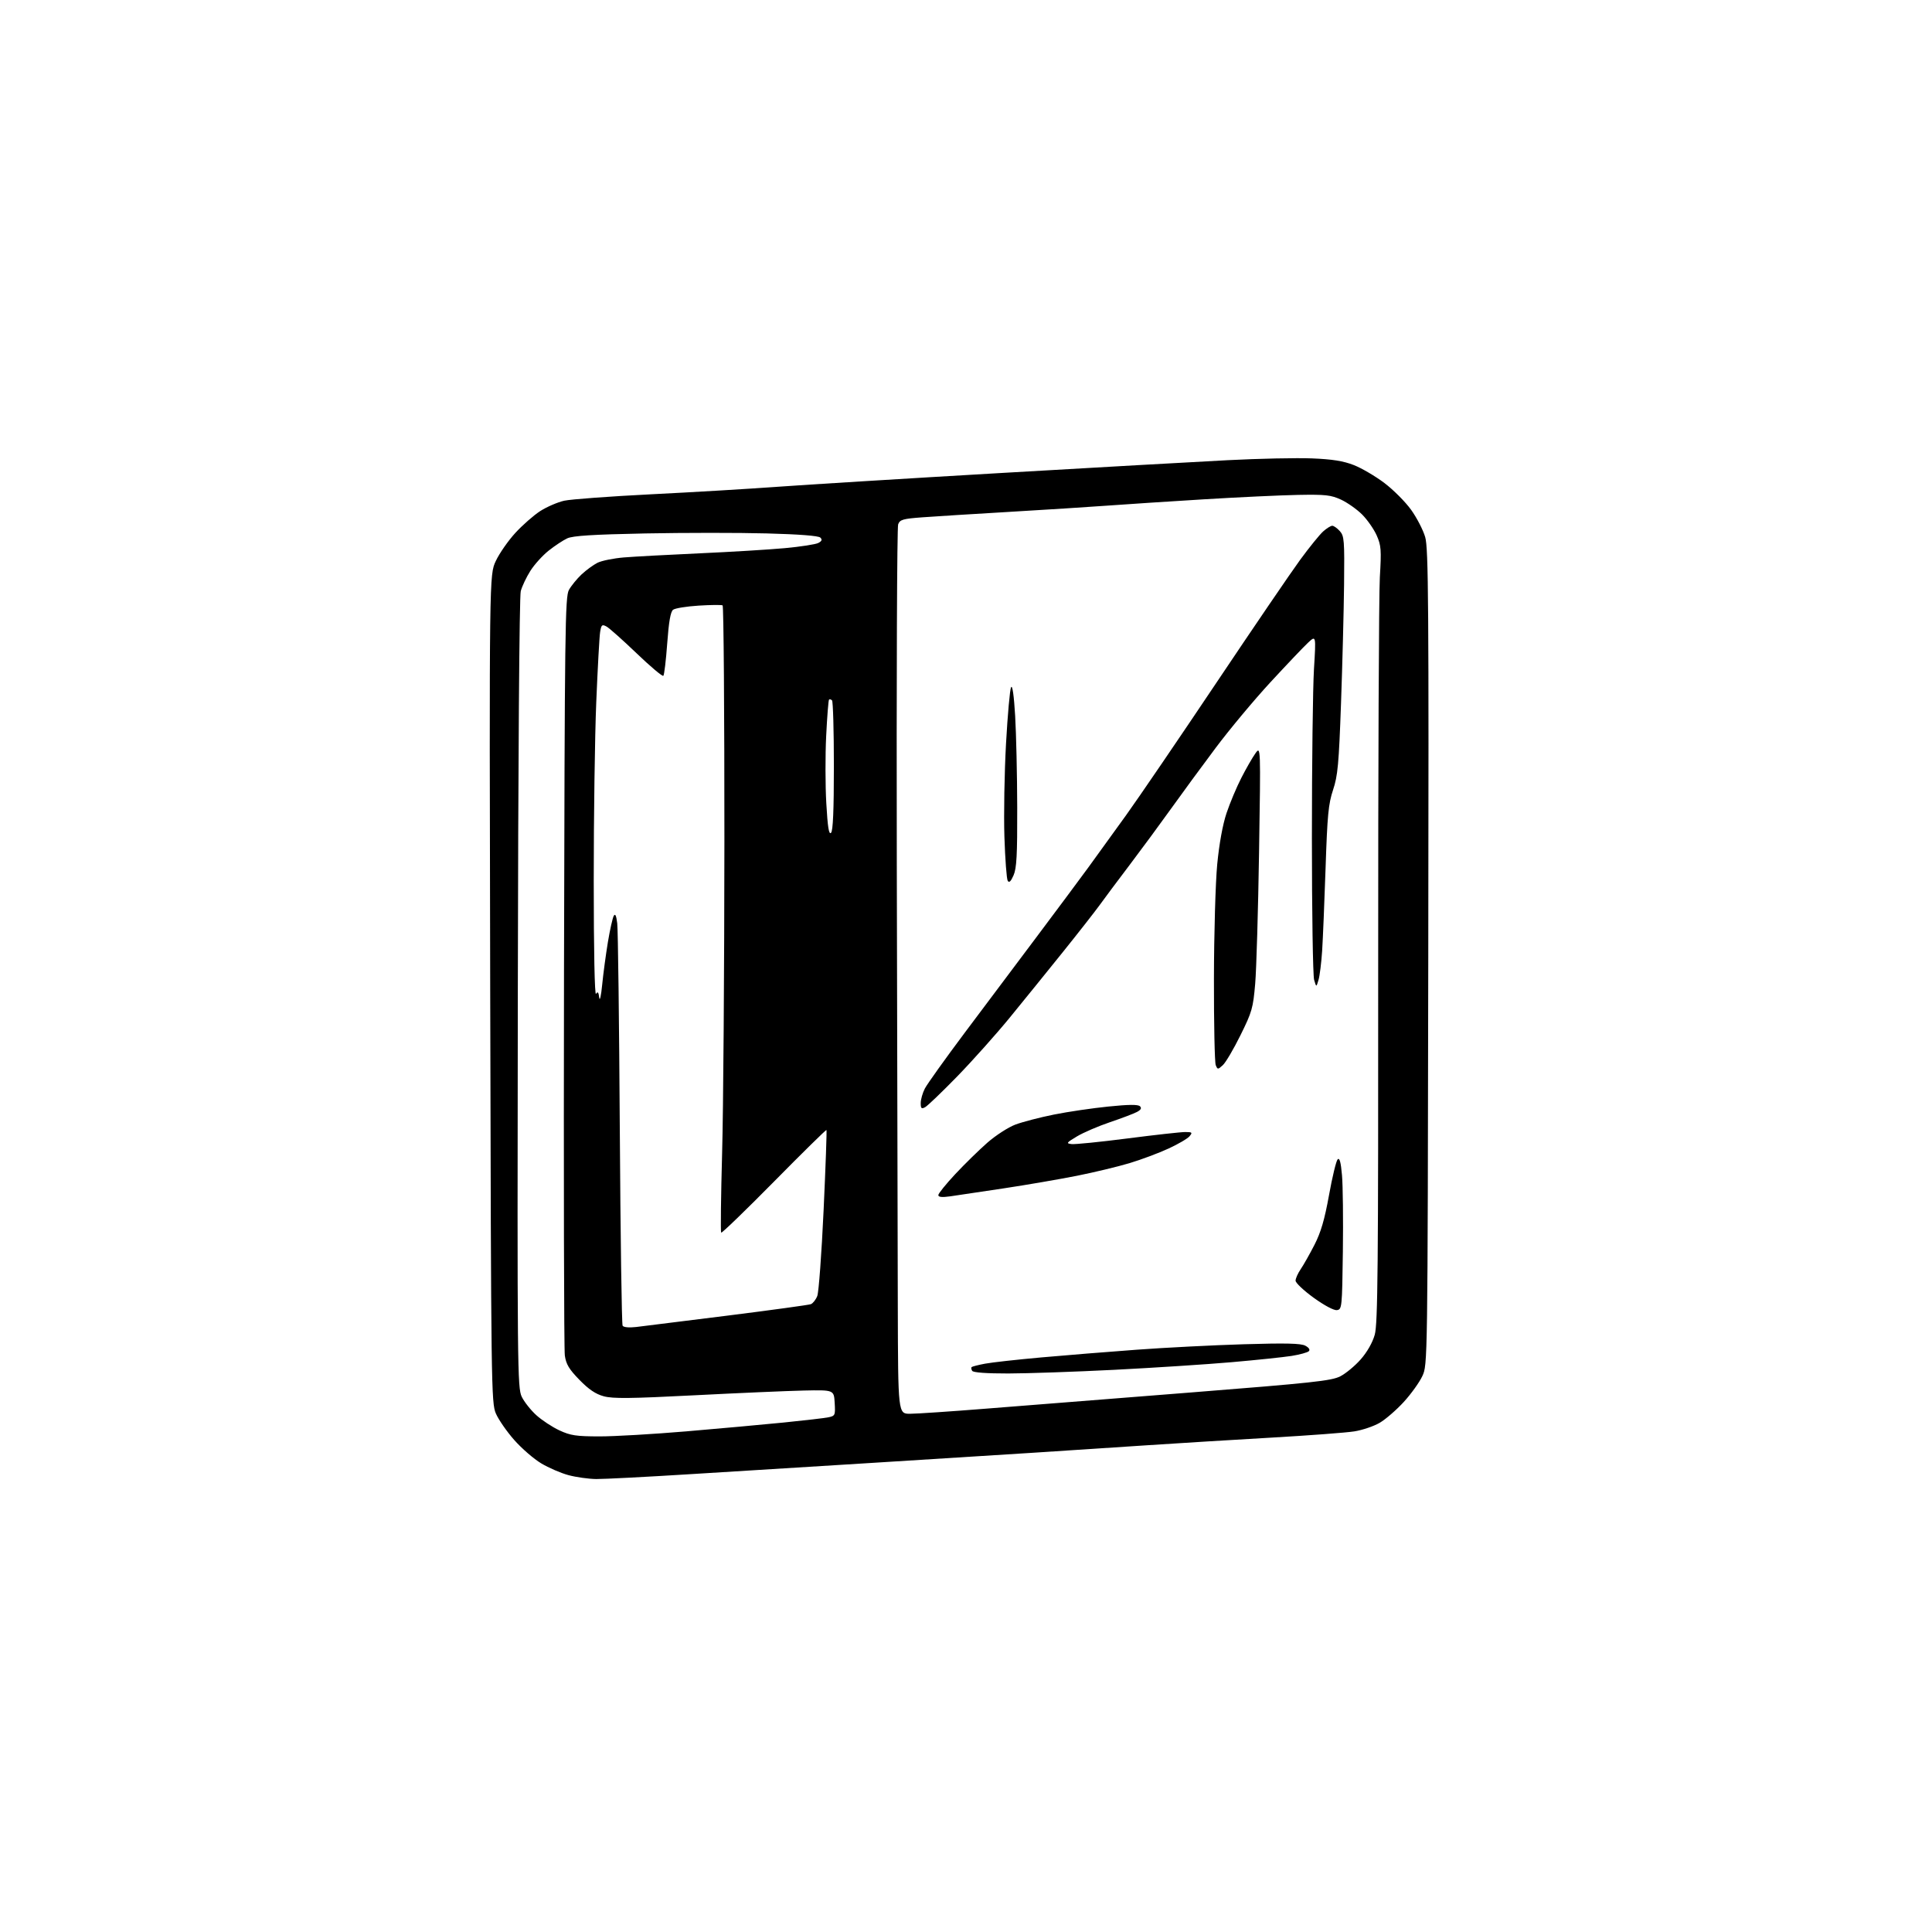 <?xml version="1.0" encoding="UTF-8" standalone="no"?>
<svg 
  version="1.1" 
  xmlns="http://www.w3.org/2000/svg" 
  xmlns:xlink="http://www.w3.org/1999/xlink" 
  xmlns:svg="http://www.w3.org/2000/svg"
  xmlns:rdf="http://www.w3.org/1999/02/22-rdf-syntax-ns#"
  xmlns:cc="http://creativecommons.org/ns#"
  xmlns:dc="http://purl.org/dc/elements/1.1/"
  viewBox="0 0 768 768"
  width="768"
  height="768"
>
<style>svg {background-color: white; }</style>"
<path stroke="none" fill="black" fill-rule="evenodd" d="M237.00,587.94C233.97,587.90 229.03,587.21 226.00,586.40C222.97,585.59 218.09,583.48 215.14,581.71C212.19,579.95 207.36,575.76 204.40,572.40C201.44,569.05 198.17,564.32 197.12,561.90C195.29,557.65 195.21,551.89 194.86,393.00C194.50,228.50 194.50,228.50 197.09,223.00C198.51,219.97 202.00,214.96 204.85,211.85C207.70,208.74 212.16,204.83 214.76,203.15C217.37,201.48 221.66,199.63 224.29,199.04C226.93,198.46 242.45,197.31 258.79,196.49C275.13,195.68 297.73,194.33 309.00,193.51C320.27,192.69 360.10,190.23 397.50,188.05C434.90,185.87 475.64,183.57 488.04,182.93C500.44,182.29 515.52,181.97 521.54,182.22C529.62,182.55 533.98,183.24 538.14,184.87C541.25,186.07 546.73,189.29 550.33,192.01C553.92,194.74 558.71,199.54 560.96,202.69C563.22,205.84 565.73,210.71 566.54,213.51C567.83,217.92 567.99,240.02 567.76,380.55C567.50,542.40 567.50,542.50 565.41,547.00C564.26,549.48 560.94,554.10 558.03,557.29C555.12,560.47 550.81,564.20 548.46,565.58C546.11,566.95 541.56,568.50 538.34,569.00C535.13,569.51 520.35,570.62 505.50,571.47C490.65,572.32 468.60,573.68 456.50,574.48C444.40,575.29 423.93,576.63 411.00,577.47C398.07,578.31 369.50,580.11 347.50,581.47C325.50,582.83 292.88,584.86 275.00,585.97C257.12,587.09 240.03,587.97 237.00,587.94zM238.30,570.99C244.24,571.00 259.77,570.09 272.80,568.99C285.84,567.88 303.25,566.30 311.50,565.48C319.75,564.65 327.76,563.72 329.30,563.40C331.98,562.84 332.09,562.60 331.80,557.66C331.50,552.50 331.50,552.50 319.50,552.76C312.90,552.91 293.32,553.76 276.00,554.65C250.68,555.95 243.62,556.03 240.00,555.04C236.77,554.17 234.04,552.32 230.33,548.51C226.20,544.28 225.03,542.32 224.53,538.85C224.19,536.46 224.04,467.68 224.20,386.00C224.48,249.68 224.64,237.25 226.16,234.50C227.08,232.85 229.33,230.09 231.16,228.36C233.00,226.64 235.85,224.55 237.50,223.72C239.15,222.89 243.88,221.93 248.00,221.59C252.12,221.25 265.62,220.52 278.00,219.96C290.38,219.40 305.66,218.48 311.96,217.90C318.26,217.32 324.27,216.39 325.31,215.83C326.72,215.08 326.92,214.52 326.10,213.70C325.38,212.98 317.64,212.38 304.74,212.04C293.61,211.74 271.90,211.75 256.50,212.05C235.67,212.47 227.73,212.97 225.50,214.00C223.85,214.76 220.53,216.96 218.12,218.87C215.70,220.79 212.43,224.40 210.84,226.91C209.25,229.42 207.53,233.05 207.01,234.98C206.45,237.08 205.98,301.59 205.84,395.00C205.61,544.00 205.69,551.68 207.40,555.23C208.39,557.28 211.01,560.58 213.21,562.57C215.42,564.57 219.53,567.27 222.36,568.59C226.78,570.64 229.02,570.98 238.30,570.99zM361.75,562.00C364.36,561.99 377.98,561.08 392.00,559.96C406.02,558.85 442.53,555.96 473.13,553.55C521.76,549.71 529.27,548.90 532.76,547.12C534.96,546.00 538.62,542.97 540.90,540.38C543.45,537.48 545.59,533.73 546.48,530.59C547.70,526.27 547.90,504.09 547.85,383.50C547.82,305.40 548.12,236.06 548.51,229.41C549.16,218.56 549.03,216.86 547.25,212.82C546.15,210.35 543.55,206.62 541.47,204.53C539.38,202.45 535.61,199.79 533.09,198.62C529.07,196.77 526.94,196.53 516.00,196.73C509.12,196.86 492.25,197.65 478.50,198.49C464.75,199.33 447.43,200.46 440.00,201.01C432.57,201.55 415.02,202.67 401.00,203.49C386.98,204.31 371.53,205.28 366.67,205.64C358.89,206.22 357.74,206.55 357.03,208.43C356.58,209.60 356.34,270.40 356.49,343.53C356.65,416.66 356.82,495.74 356.89,519.25C357.00,562.00 357.00,562.00 361.75,562.00zM400.81,545.98C392.17,545.99 386.87,545.61 386.46,544.93C386.10,544.35 385.99,543.68 386.23,543.44C386.46,543.21 388.87,542.59 391.58,542.08C394.28,541.57 404.38,540.45 414.00,539.59C423.62,538.73 440.67,537.35 451.89,536.53C463.10,535.70 482.24,534.73 494.42,534.36C511.24,533.86 517.12,534.00 518.89,534.94C520.33,535.71 520.86,536.54 520.28,537.12C519.77,537.63 516.68,538.48 513.42,539.00C510.16,539.51 499.40,540.64 489.50,541.50C479.60,542.36 458.68,543.72 443.00,544.52C427.32,545.31 408.34,545.97 400.81,545.98zM252.82,527.51C255.40,527.21 271.75,525.17 289.17,522.98C306.59,520.79 321.52,518.74 322.33,518.43C323.15,518.11 324.30,516.65 324.88,515.18C325.46,513.71 326.60,498.33 327.40,481.01C328.20,463.69 328.71,449.37 328.53,449.20C328.36,449.02 318.98,458.24 307.69,469.69C296.40,481.13 286.94,490.27 286.68,490.00C286.41,489.72 286.58,475.55 287.05,458.50C287.53,441.45 287.93,385.56 287.96,334.31C287.98,283.05 287.66,240.91 287.25,240.65C286.84,240.40 282.56,240.44 277.75,240.74C272.93,241.04 268.35,241.78 267.56,242.39C266.55,243.17 265.86,247.13 265.23,255.75C264.74,262.49 264.05,268.29 263.69,268.64C263.34,269.00 258.55,264.97 253.05,259.69C247.55,254.42 242.16,249.62 241.07,249.04C239.32,248.10 239.03,248.35 238.56,251.24C238.27,253.03 237.58,265.59 237.02,279.14C236.46,292.69 236.01,324.64 236.02,350.14C236.02,378.06 236.39,395.93 236.93,395.08C237.61,394.01 237.93,394.38 238.21,396.58C238.42,398.19 238.94,395.91 239.37,391.50C239.80,387.10 240.83,379.47 241.64,374.54C242.46,369.61 243.51,364.91 243.97,364.08C244.56,363.03 244.98,363.92 245.36,367.04C245.67,369.49 246.12,406.25 246.38,448.73C246.64,491.20 247.14,526.42 247.50,527.00C247.89,527.62 250.05,527.83 252.82,527.51zM531.46,520.79C530.25,520.97 526.48,518.96 522.21,515.88C518.24,513.01 515.00,509.95 515.01,509.08C515.01,508.21 515.93,506.15 517.06,504.50C518.18,502.85 520.64,498.50 522.52,494.84C525.07,489.86 526.54,484.85 528.31,475.05C529.61,467.83 531.15,461.45 531.74,460.86C532.50,460.10 533.00,461.93 533.46,467.15C533.82,471.19 533.98,484.85 533.81,497.50C533.51,519.78 533.44,520.51 531.46,520.79zM377.75,475.56C374.44,476.02 373.00,475.88 373.00,475.07C373.00,474.44 376.04,470.68 379.75,466.71C383.46,462.74 389.20,457.13 392.50,454.23C395.80,451.34 400.83,448.09 403.68,447.02C406.53,445.96 413.40,444.17 418.95,443.06C424.50,441.94 434.23,440.51 440.57,439.87C448.68,439.04 452.41,439.01 453.16,439.76C453.90,440.50 453.55,441.17 451.96,442.02C450.73,442.68 445.90,444.51 441.23,446.09C436.56,447.67 430.66,450.21 428.12,451.73C423.89,454.27 423.71,454.52 426.00,454.79C427.38,454.95 437.40,453.94 448.27,452.54C459.13,451.14 469.42,450.00 471.13,450.00C473.92,450.00 474.10,450.17 472.87,451.67C472.12,452.59 468.35,454.80 464.50,456.57C460.65,458.35 453.68,460.96 449.00,462.37C444.32,463.77 434.88,466.04 428.00,467.41C421.12,468.77 408.07,471.02 399.00,472.39C389.93,473.77 380.36,475.19 377.75,475.56zM367.75,440.13C366.29,440.91 366.00,440.64 366.00,438.49C366.00,437.06 366.74,434.46 367.65,432.70C368.56,430.94 375.70,420.95 383.52,410.50C391.35,400.05 404.22,382.89 412.13,372.36C420.03,361.83 429.25,349.45 432.60,344.86C435.96,340.26 442.74,330.88 447.68,324.00C452.62,317.12 468.73,293.50 483.47,271.50C498.21,249.50 513.24,227.45 516.86,222.50C520.49,217.55 524.59,212.49 525.98,211.25C527.36,210.01 528.99,209.00 529.60,209.00C530.20,209.00 531.55,209.95 532.60,211.12C534.35,213.07 534.48,214.79 534.29,232.37C534.17,242.89 533.63,264.10 533.08,279.50C532.21,303.81 531.79,308.36 529.91,314.00C528.06,319.57 527.64,323.99 526.94,345.00C526.49,358.48 525.87,373.32 525.57,378.00C525.26,382.68 524.62,387.85 524.14,389.50C523.26,392.50 523.26,392.50 522.38,389.50C521.90,387.85 521.50,362.43 521.50,333.00C521.50,303.57 521.87,273.43 522.32,266.00C523.15,252.50 523.15,252.50 519.95,255.50C518.18,257.15 511.46,264.23 504.99,271.23C498.53,278.23 488.77,289.93 483.30,297.23C477.83,304.53 469.81,315.45 465.49,321.50C461.16,327.55 453.77,337.59 449.06,343.81C444.35,350.02 438.97,357.22 437.11,359.81C435.24,362.39 428.66,370.80 422.47,378.50C416.28,386.20 406.81,397.90 401.41,404.50C396.01,411.10 386.62,421.61 380.55,427.85C374.47,434.09 368.71,439.61 367.75,440.13zM486.09,423.42C484.10,425.22 484.02,425.22 483.27,423.39C482.85,422.35 482.53,406.88 482.56,389.00C482.59,371.00 483.18,350.70 483.87,343.50C484.66,335.37 486.04,327.77 487.57,323.22C488.91,319.21 491.56,312.91 493.45,309.22C495.34,305.52 497.85,301.15 499.03,299.50C501.16,296.50 501.16,296.50 500.50,338.50C500.14,361.60 499.45,385.23 498.96,391.00C498.13,400.73 497.70,402.24 493.10,411.53C490.37,417.05 487.22,422.40 486.09,423.42zM402.90,347.96C401.84,350.39 401.14,351.04 400.59,350.14C400.15,349.43 399.56,341.57 399.27,332.67C398.98,323.78 399.27,307.10 399.91,295.60C400.55,284.11 401.45,274.02 401.92,273.17C402.46,272.22 403.06,276.51 403.54,284.57C403.96,291.68 404.33,308.07 404.36,321.00C404.41,339.94 404.13,345.17 402.90,347.96zM330.35,331.05C331.13,330.27 331.48,322.13 331.48,304.53C331.48,290.57 331.15,278.81 330.74,278.41C330.33,278.00 329.80,277.87 329.55,278.11C329.31,278.36 328.80,284.84 328.42,292.53C328.04,300.21 328.06,312.28 328.47,319.34C329.02,328.92 329.50,331.90 330.35,331.05z" />

</svg>